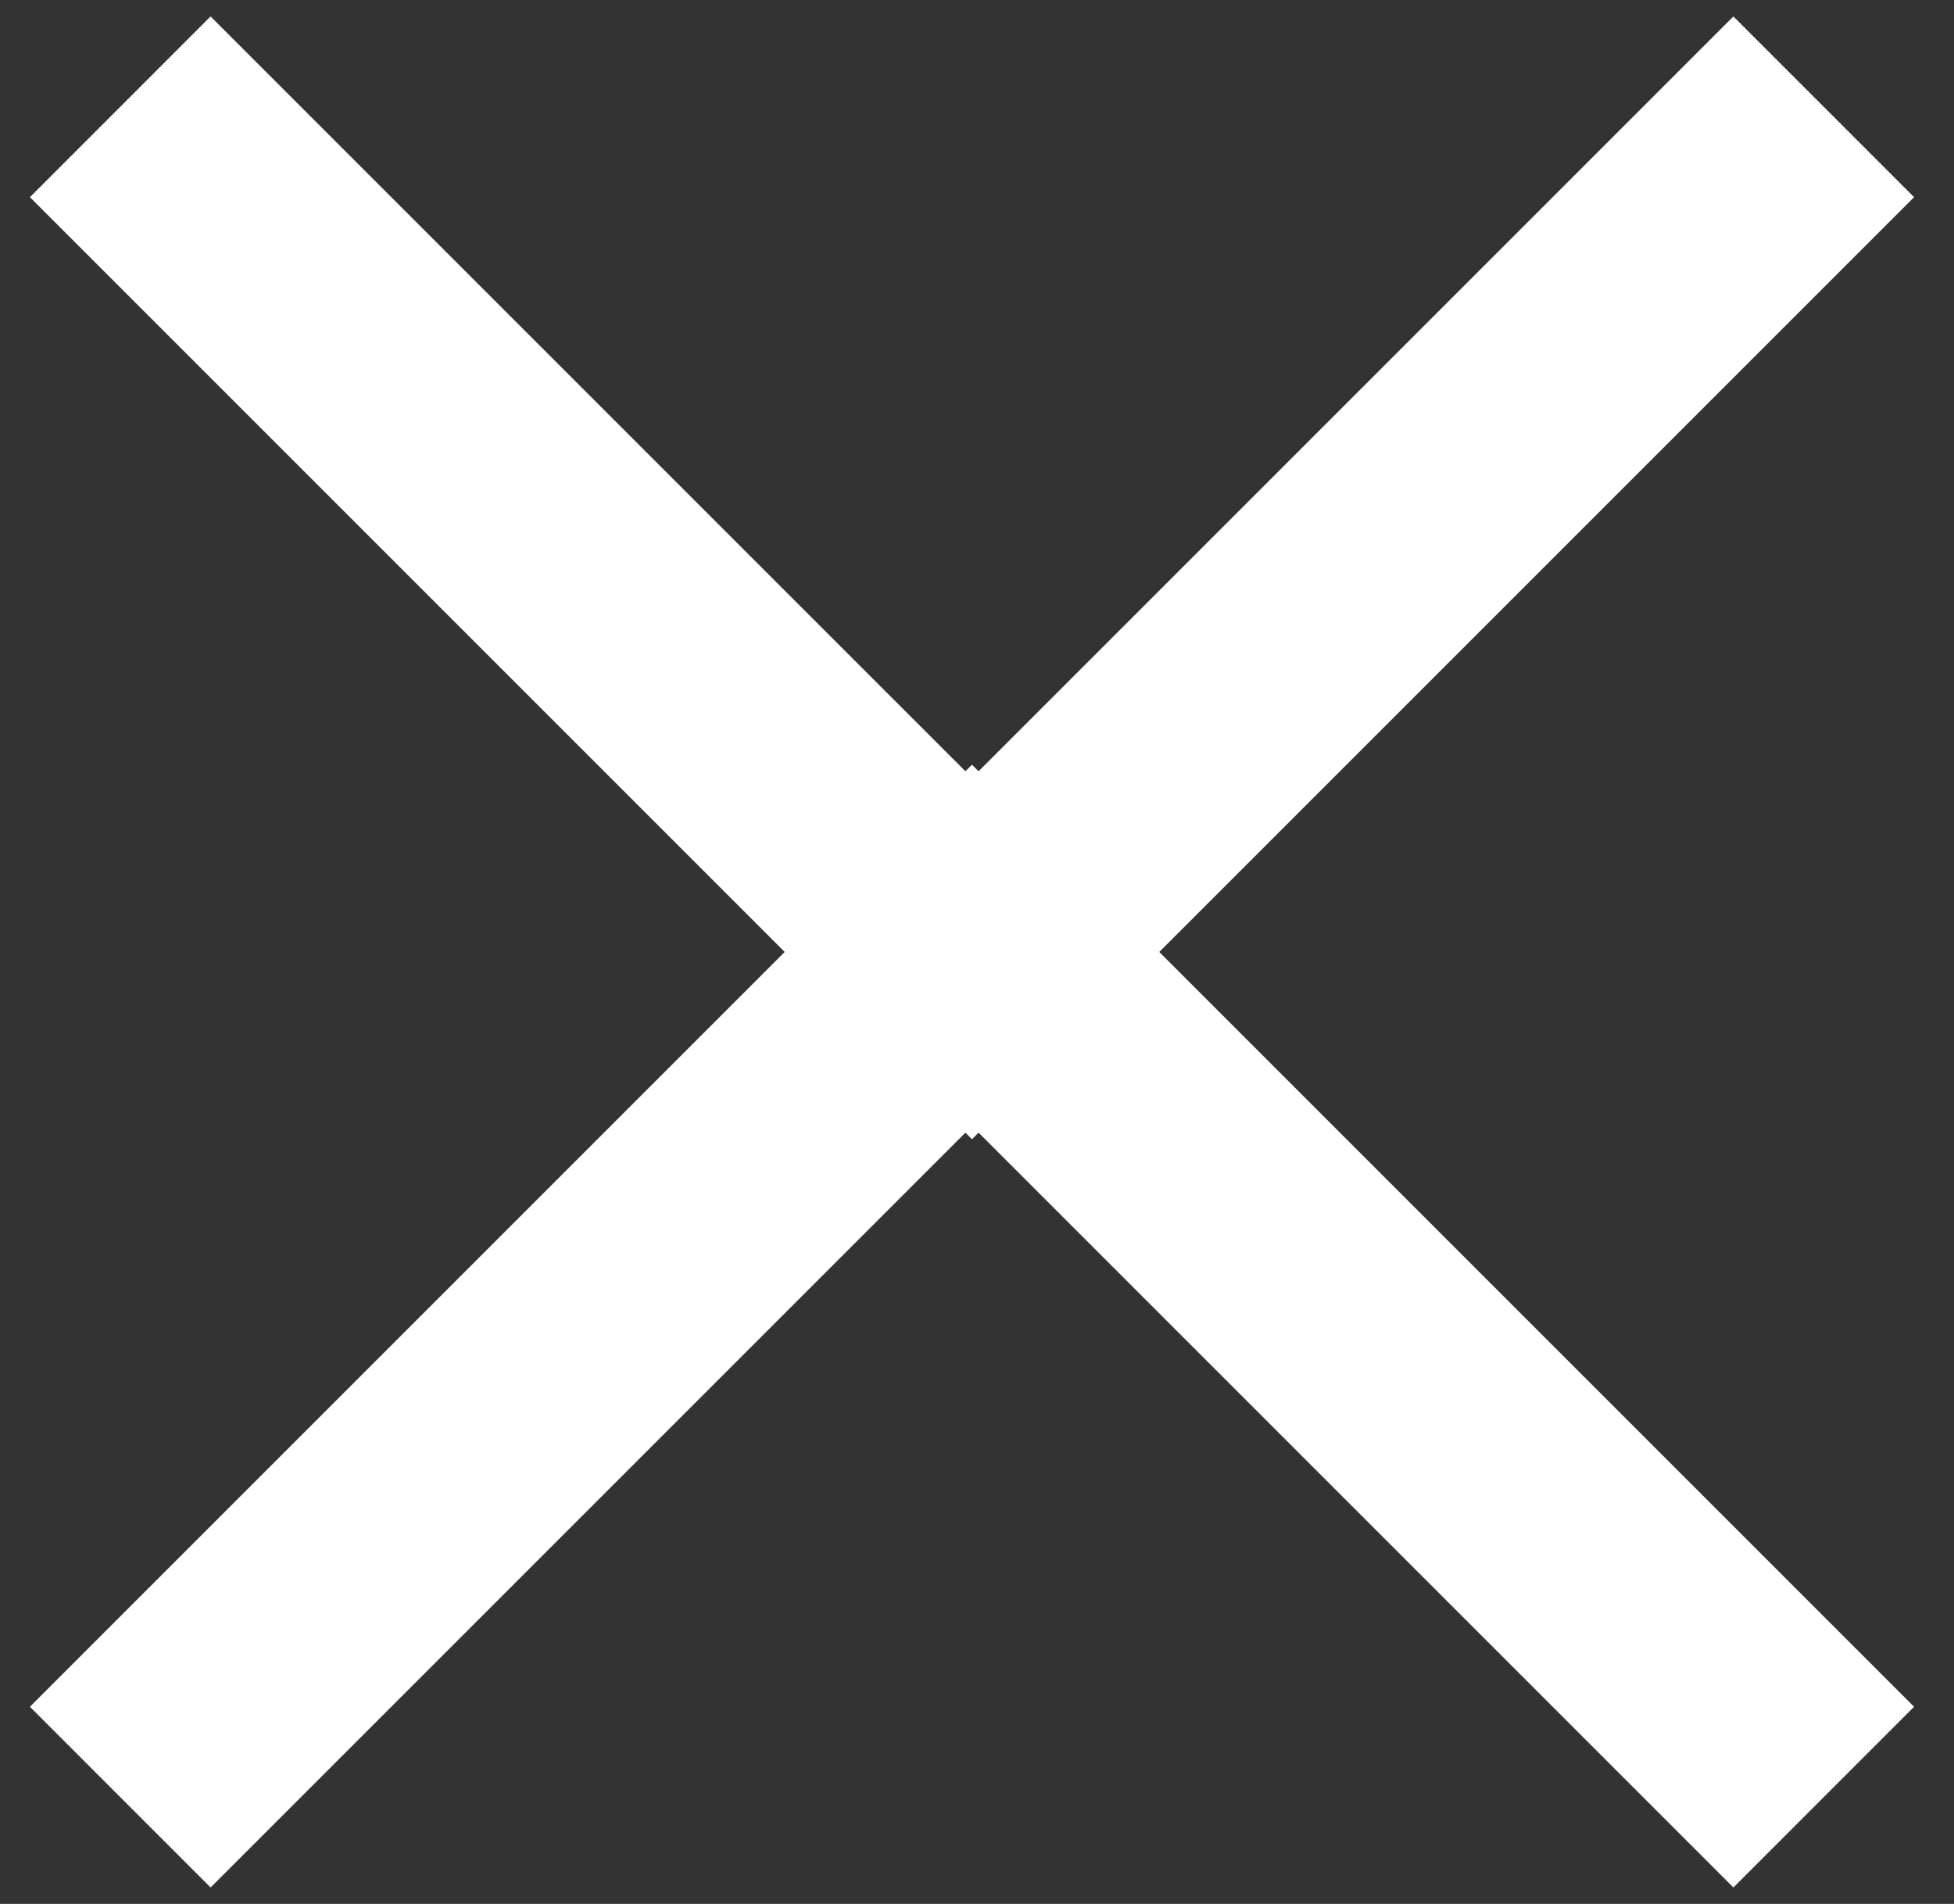 <?xml version="1.0" encoding="UTF-8"?>
<svg width="39px" height="38px" viewBox="0 0 39 38" version="1.1" xmlns="http://www.w3.org/2000/svg" xmlns:xlink="http://www.w3.org/1999/xlink">
    <rect x="0" y="0" width="39" height="38" fill="#333333" stroke="none"/>
    <title>X</title>
    <g id="Components---1440px" stroke="none" stroke-width="1" fill="none" fill-rule="evenodd">
        <g id="upEND-wireframe-menu" transform="translate(-1376, -21)" fill="#FFFFFF">
            <g id="X" transform="translate(1376, 21)">
                <polygon id="Line" points="34.597 0.328 38.203 3.935 19.4 22.738 0.597 3.935 4.203 0.328 19.4 15.525"></polygon>
                <polygon id="Line" transform="translate(19.4, 26.467) scale(1, -1) translate(-19.4, -26.467) " points="34.597 15.262 38.203 18.869 19.4 37.672 0.597 18.869 4.203 15.262 19.4 30.459"></polygon>
            </g>
        </g>
    </g>
</svg>